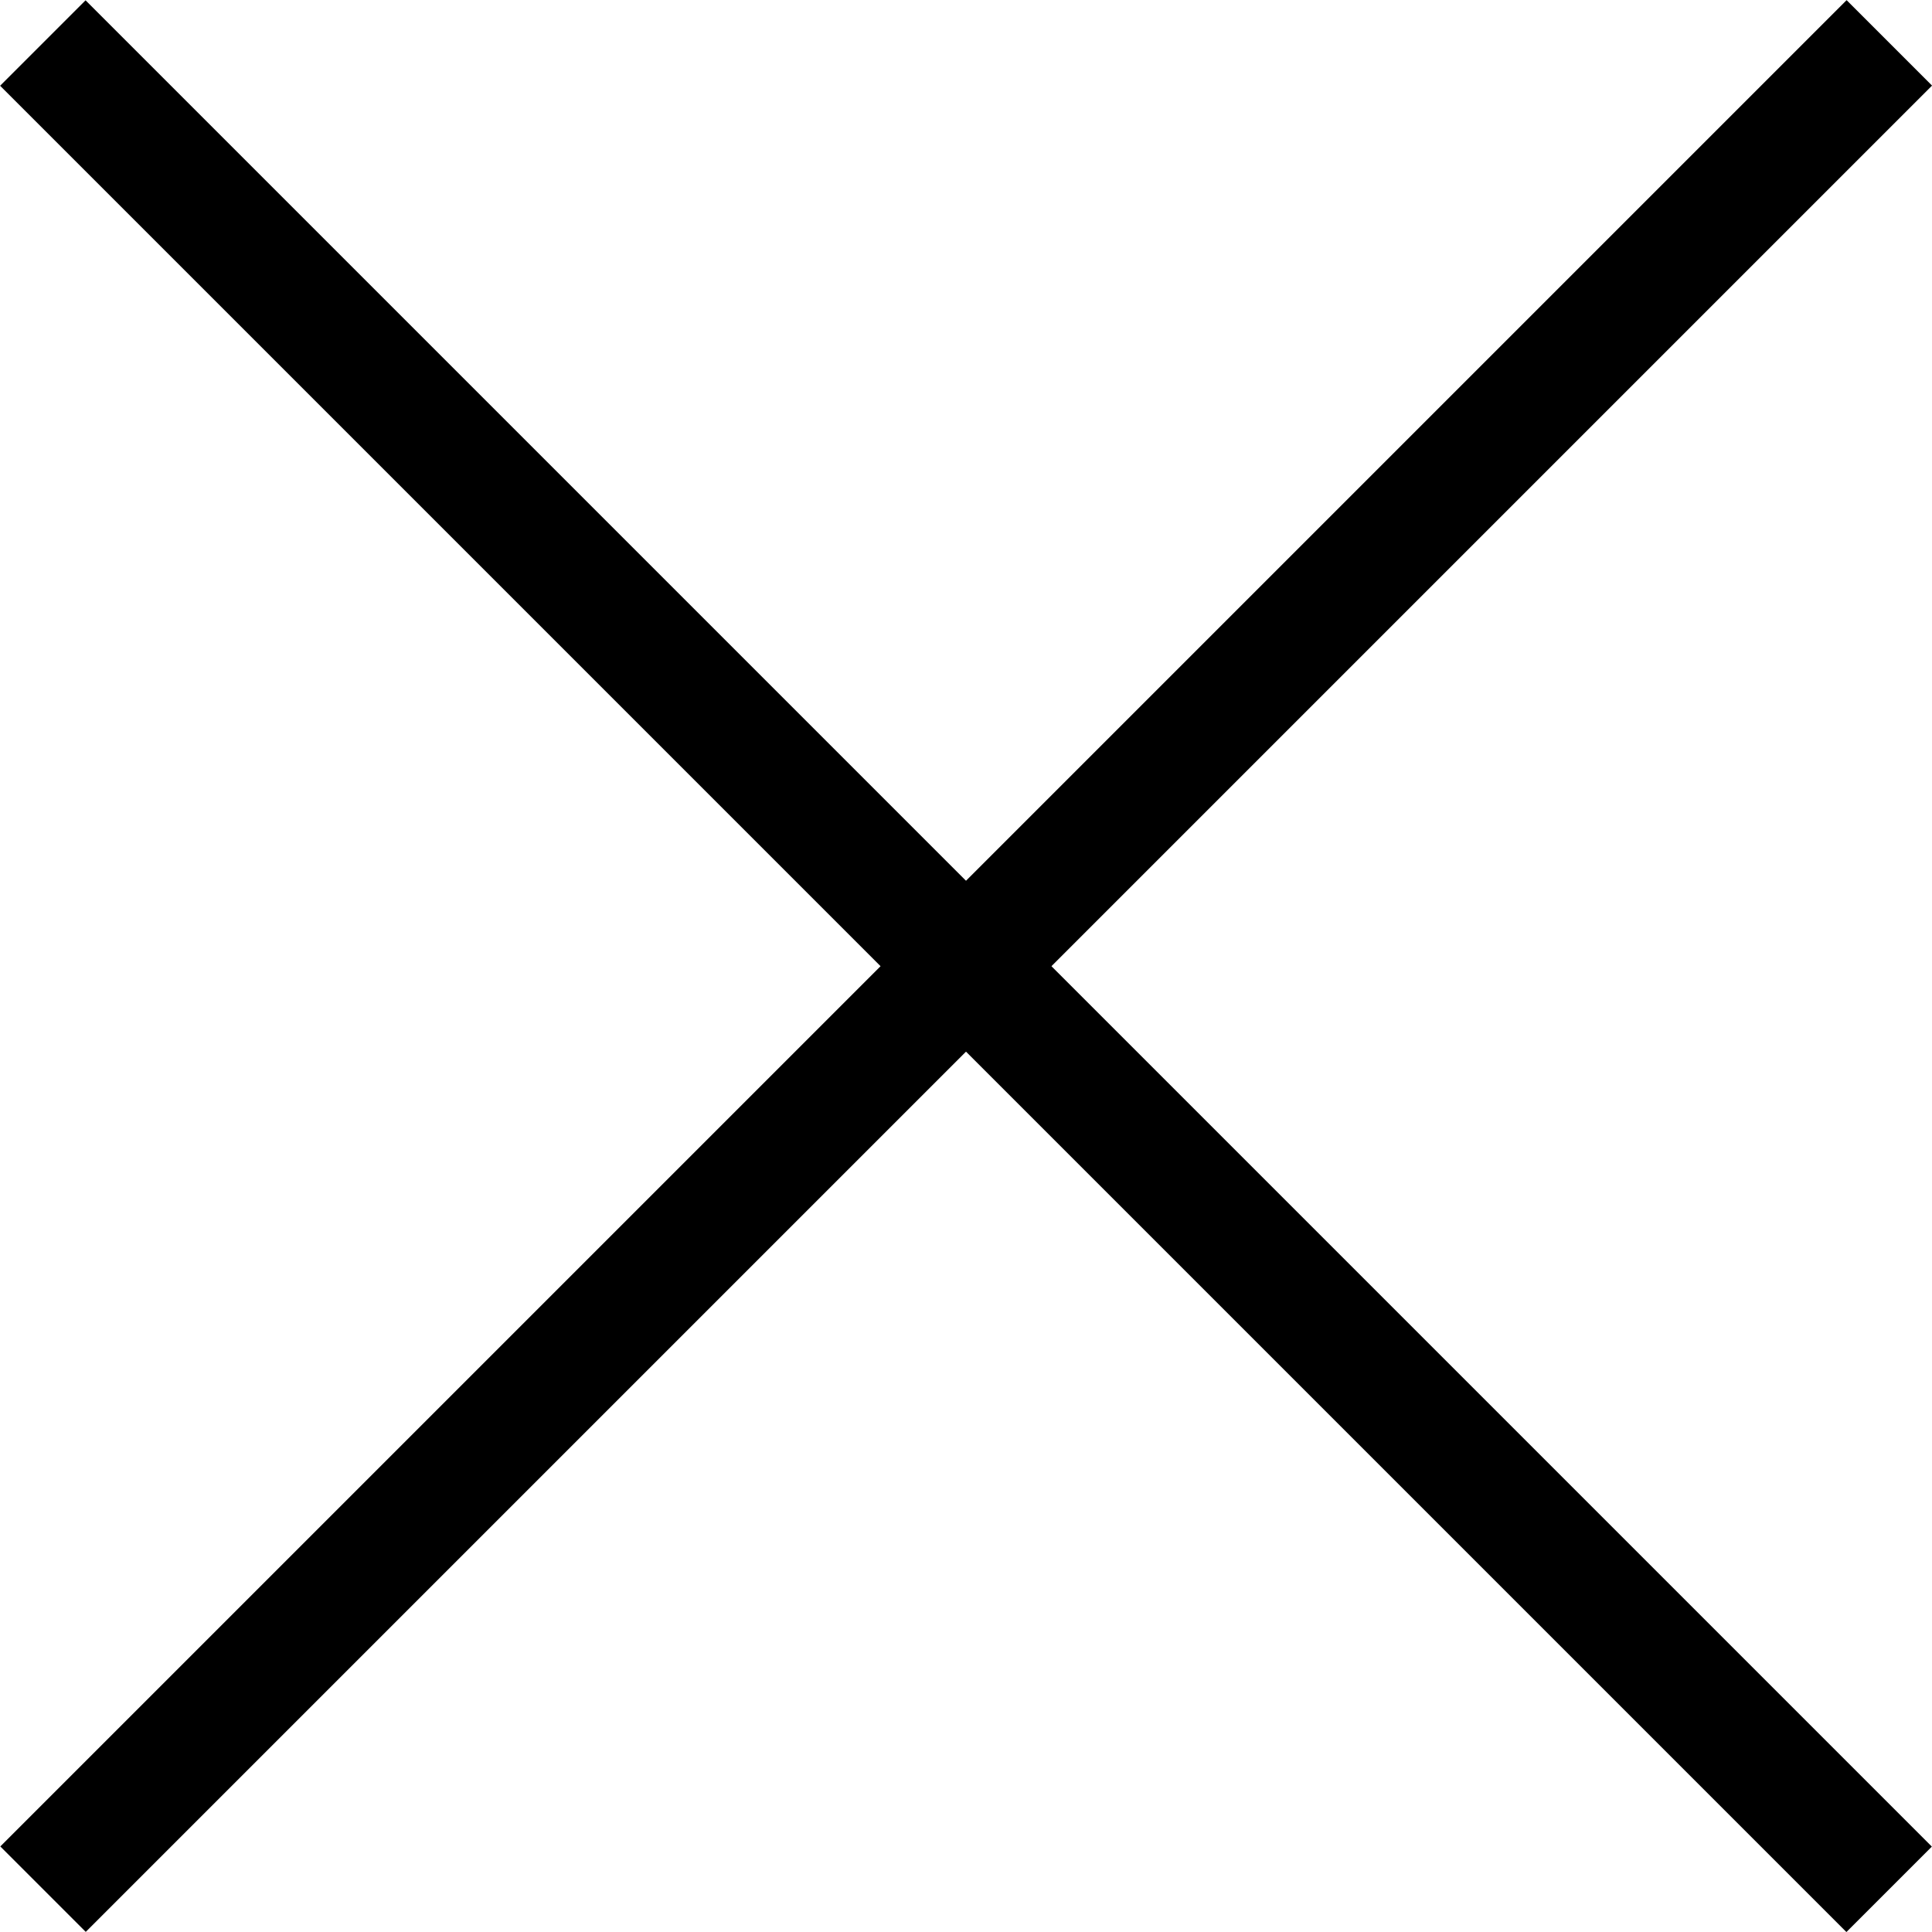 <?xml version="1.0" encoding="utf-8"?>
<!-- Generator: Adobe Illustrator 20.0.0, SVG Export Plug-In . SVG Version: 6.00 Build 0)  -->
<svg version="1.1" id="レイヤー_1" xmlns="http://www.w3.org/2000/svg" xmlns:xlink="http://www.w3.org/1999/xlink" x="0px"
	 y="0px" width="40px" height="40px" viewBox="0 0 40 40" enable-background="new 0 0 40 40" xml:space="preserve">
<rect x="-7.033" y="18.749" transform="matrix(-0.707 -0.707 0.707 -0.707 20 48.284)" width="54.067" height="2.502"/>
<rect x="-7.033" y="18.749" transform="matrix(-0.707 0.707 -0.707 -0.707 48.284 20)" width="54.067" height="2.502"/>
</svg>
